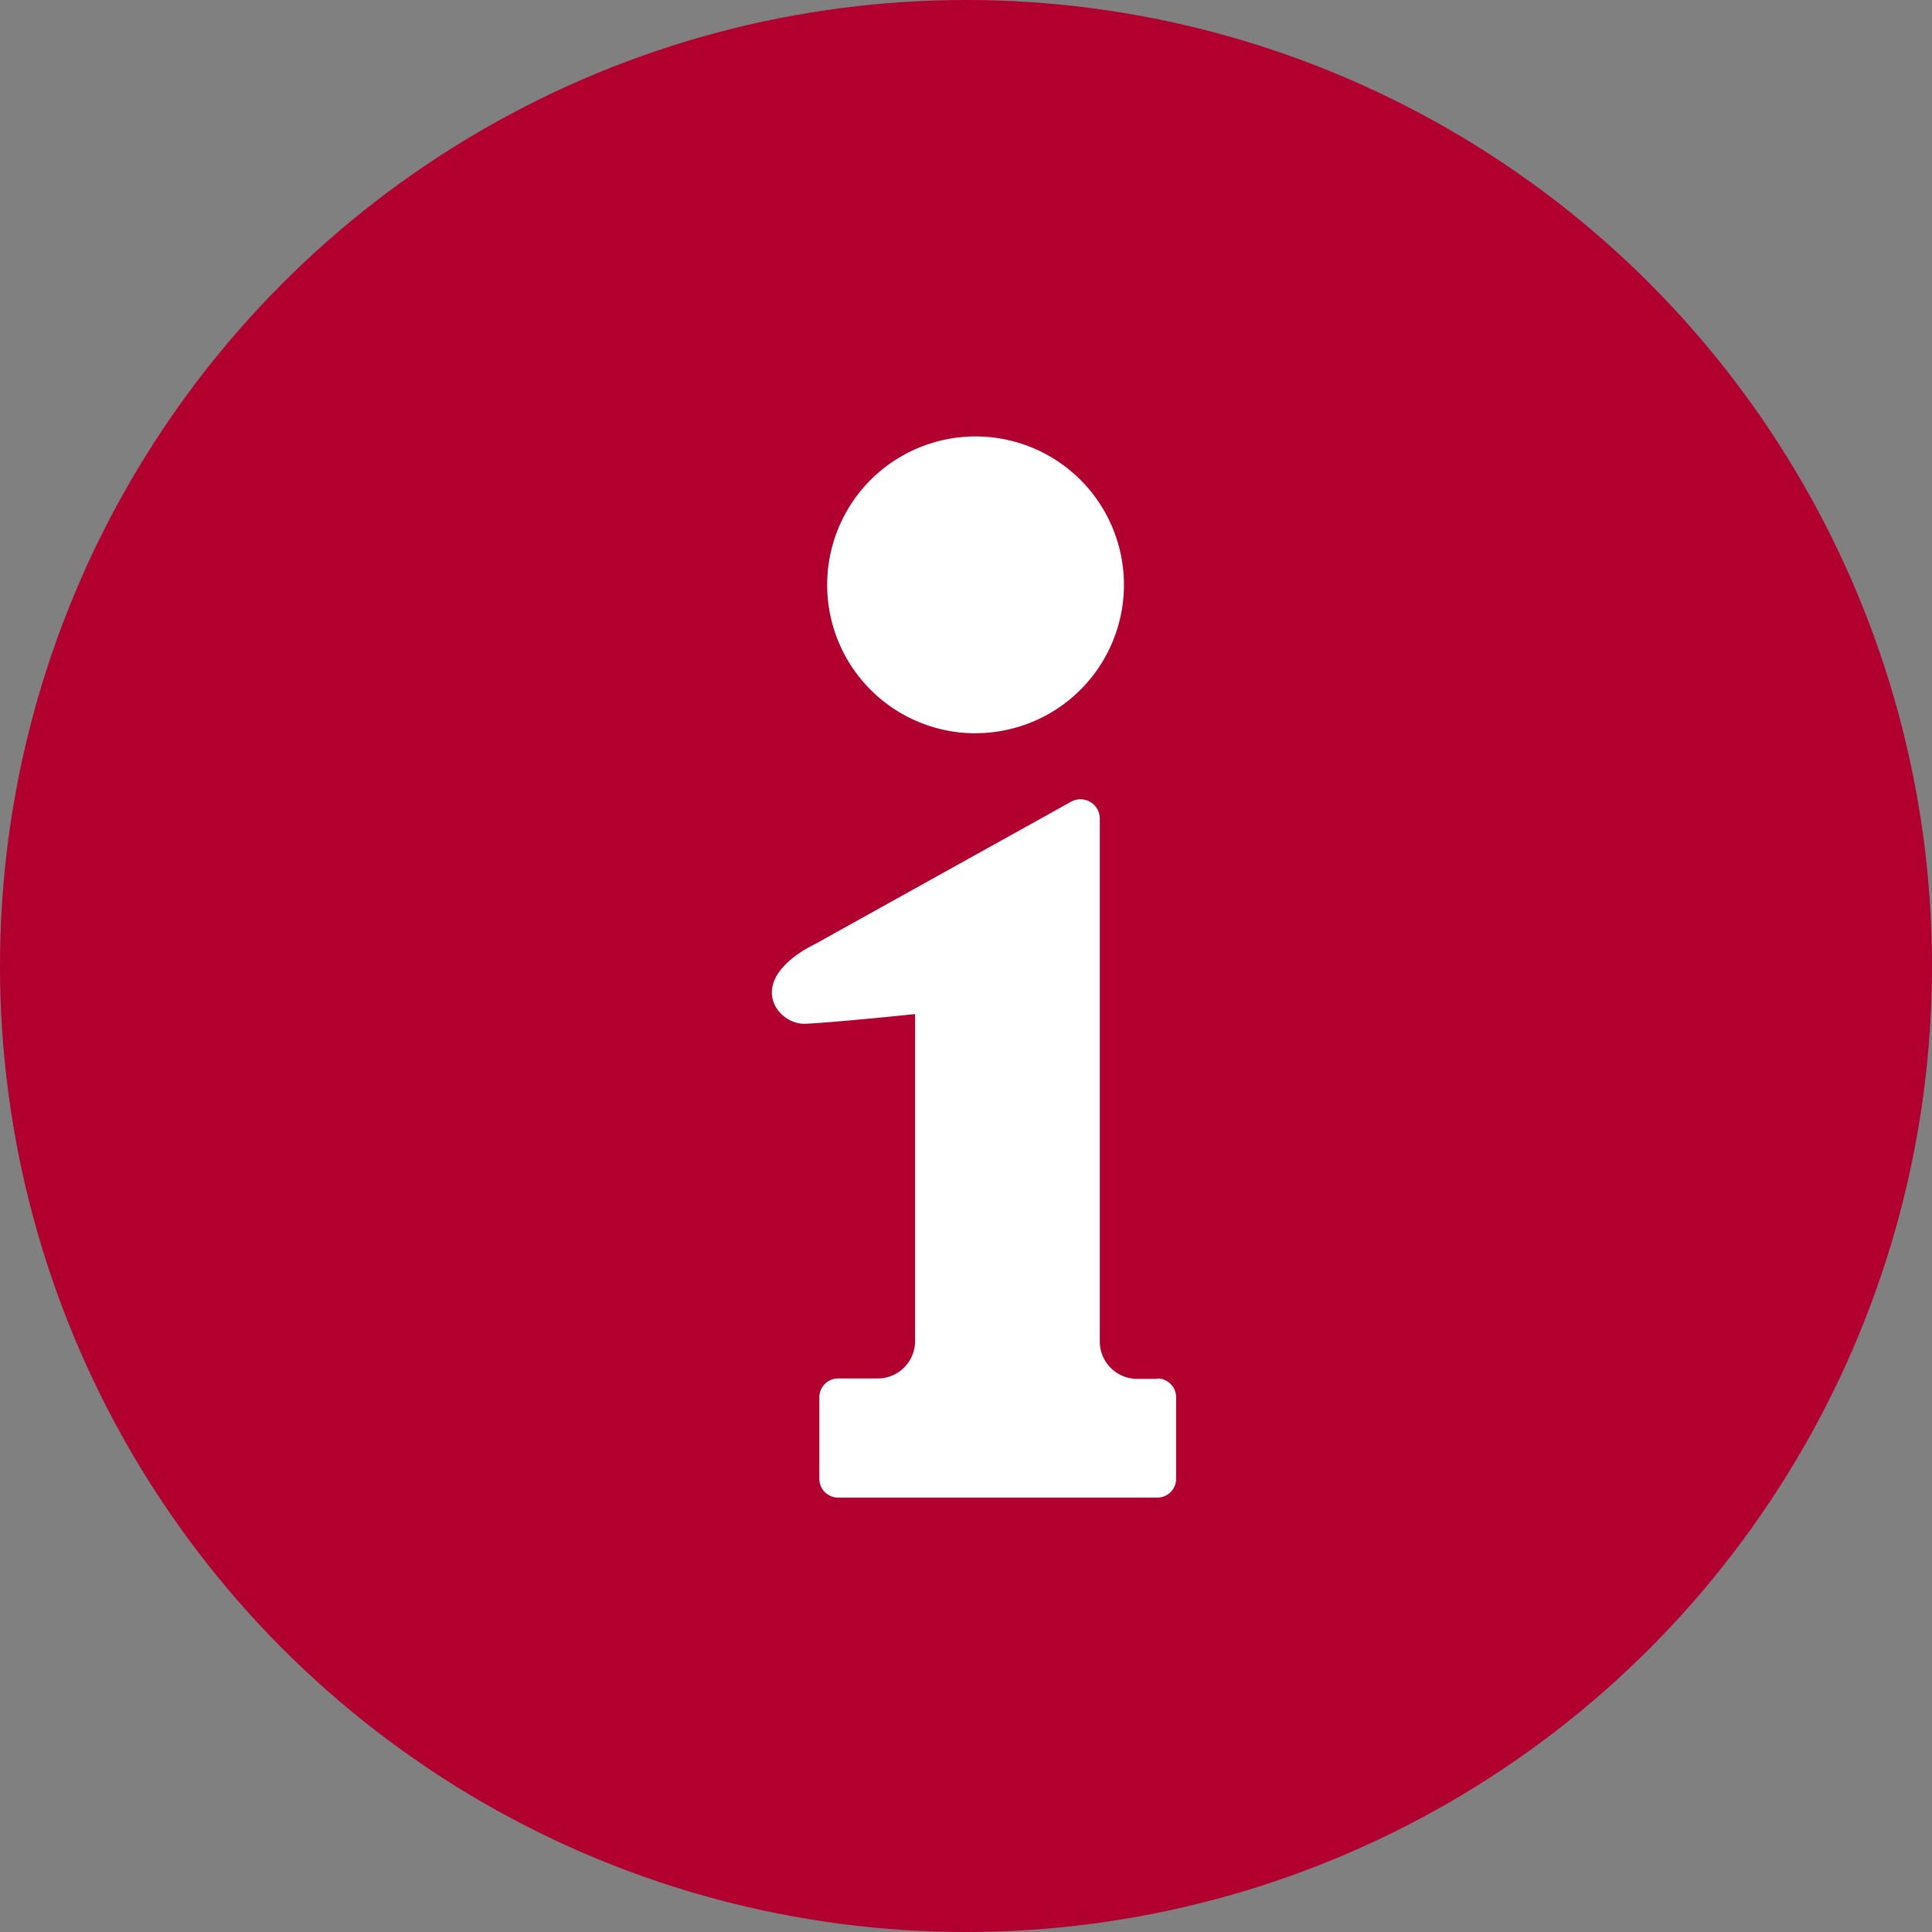 <svg xmlns="http://www.w3.org/2000/svg" xmlns:xlink="http://www.w3.org/1999/xlink" width="20" height="20" viewBox="0 0 20 20">
  <rect x="0" y="0" width="20" height="20" fill="#808080" stroke="none"/>
  <defs>
    <clipPath id="clip-path">
      <rect id="長方形_3156" data-name="長方形 3156" width="4.184" height="10.987" fill="#fff"/>
    </clipPath>
  </defs>
  <g id="グループ_7011" data-name="グループ 7011" transform="translate(-300 -421.977)">
    <circle id="楕円形_429" data-name="楕円形 429" cx="10" cy="10" r="10" transform="translate(300 421.977)" fill="#b1002f"/>
    <g id="グループ_5691" data-name="グループ 5691" transform="translate(307.991 426.495)">
      <g id="グループ_5688" data-name="グループ 5688" clip-path="url(#clip-path)">
        <path id="パス_8773" data-name="パス 8773" d="M15.935,3.072A1.536,1.536,0,1,0,14.4,1.537a1.536,1.536,0,0,0,1.535,1.536" transform="translate(-13.828 0)" fill="#fff"/>
        <path id="パス_8774" data-name="パス 8774" d="M3.99,100.732H3.781a.387.387,0,0,1-.387-.387V94.938a.2.2,0,0,0-.3-.179L.457,96.225c-.768.384-.4.843-.113.831s1.138-.1,1.138-.1v3.385a.387.387,0,0,1-.387.387H.685a.194.194,0,0,0-.194.194v.845a.194.194,0,0,0,.194.194H3.99a.194.194,0,0,0,.194-.194v-.845a.194.194,0,0,0-.194-.194" transform="translate(0 -90.976)" fill="#fff"/>
      </g>
    </g>
  </g>
</svg>

